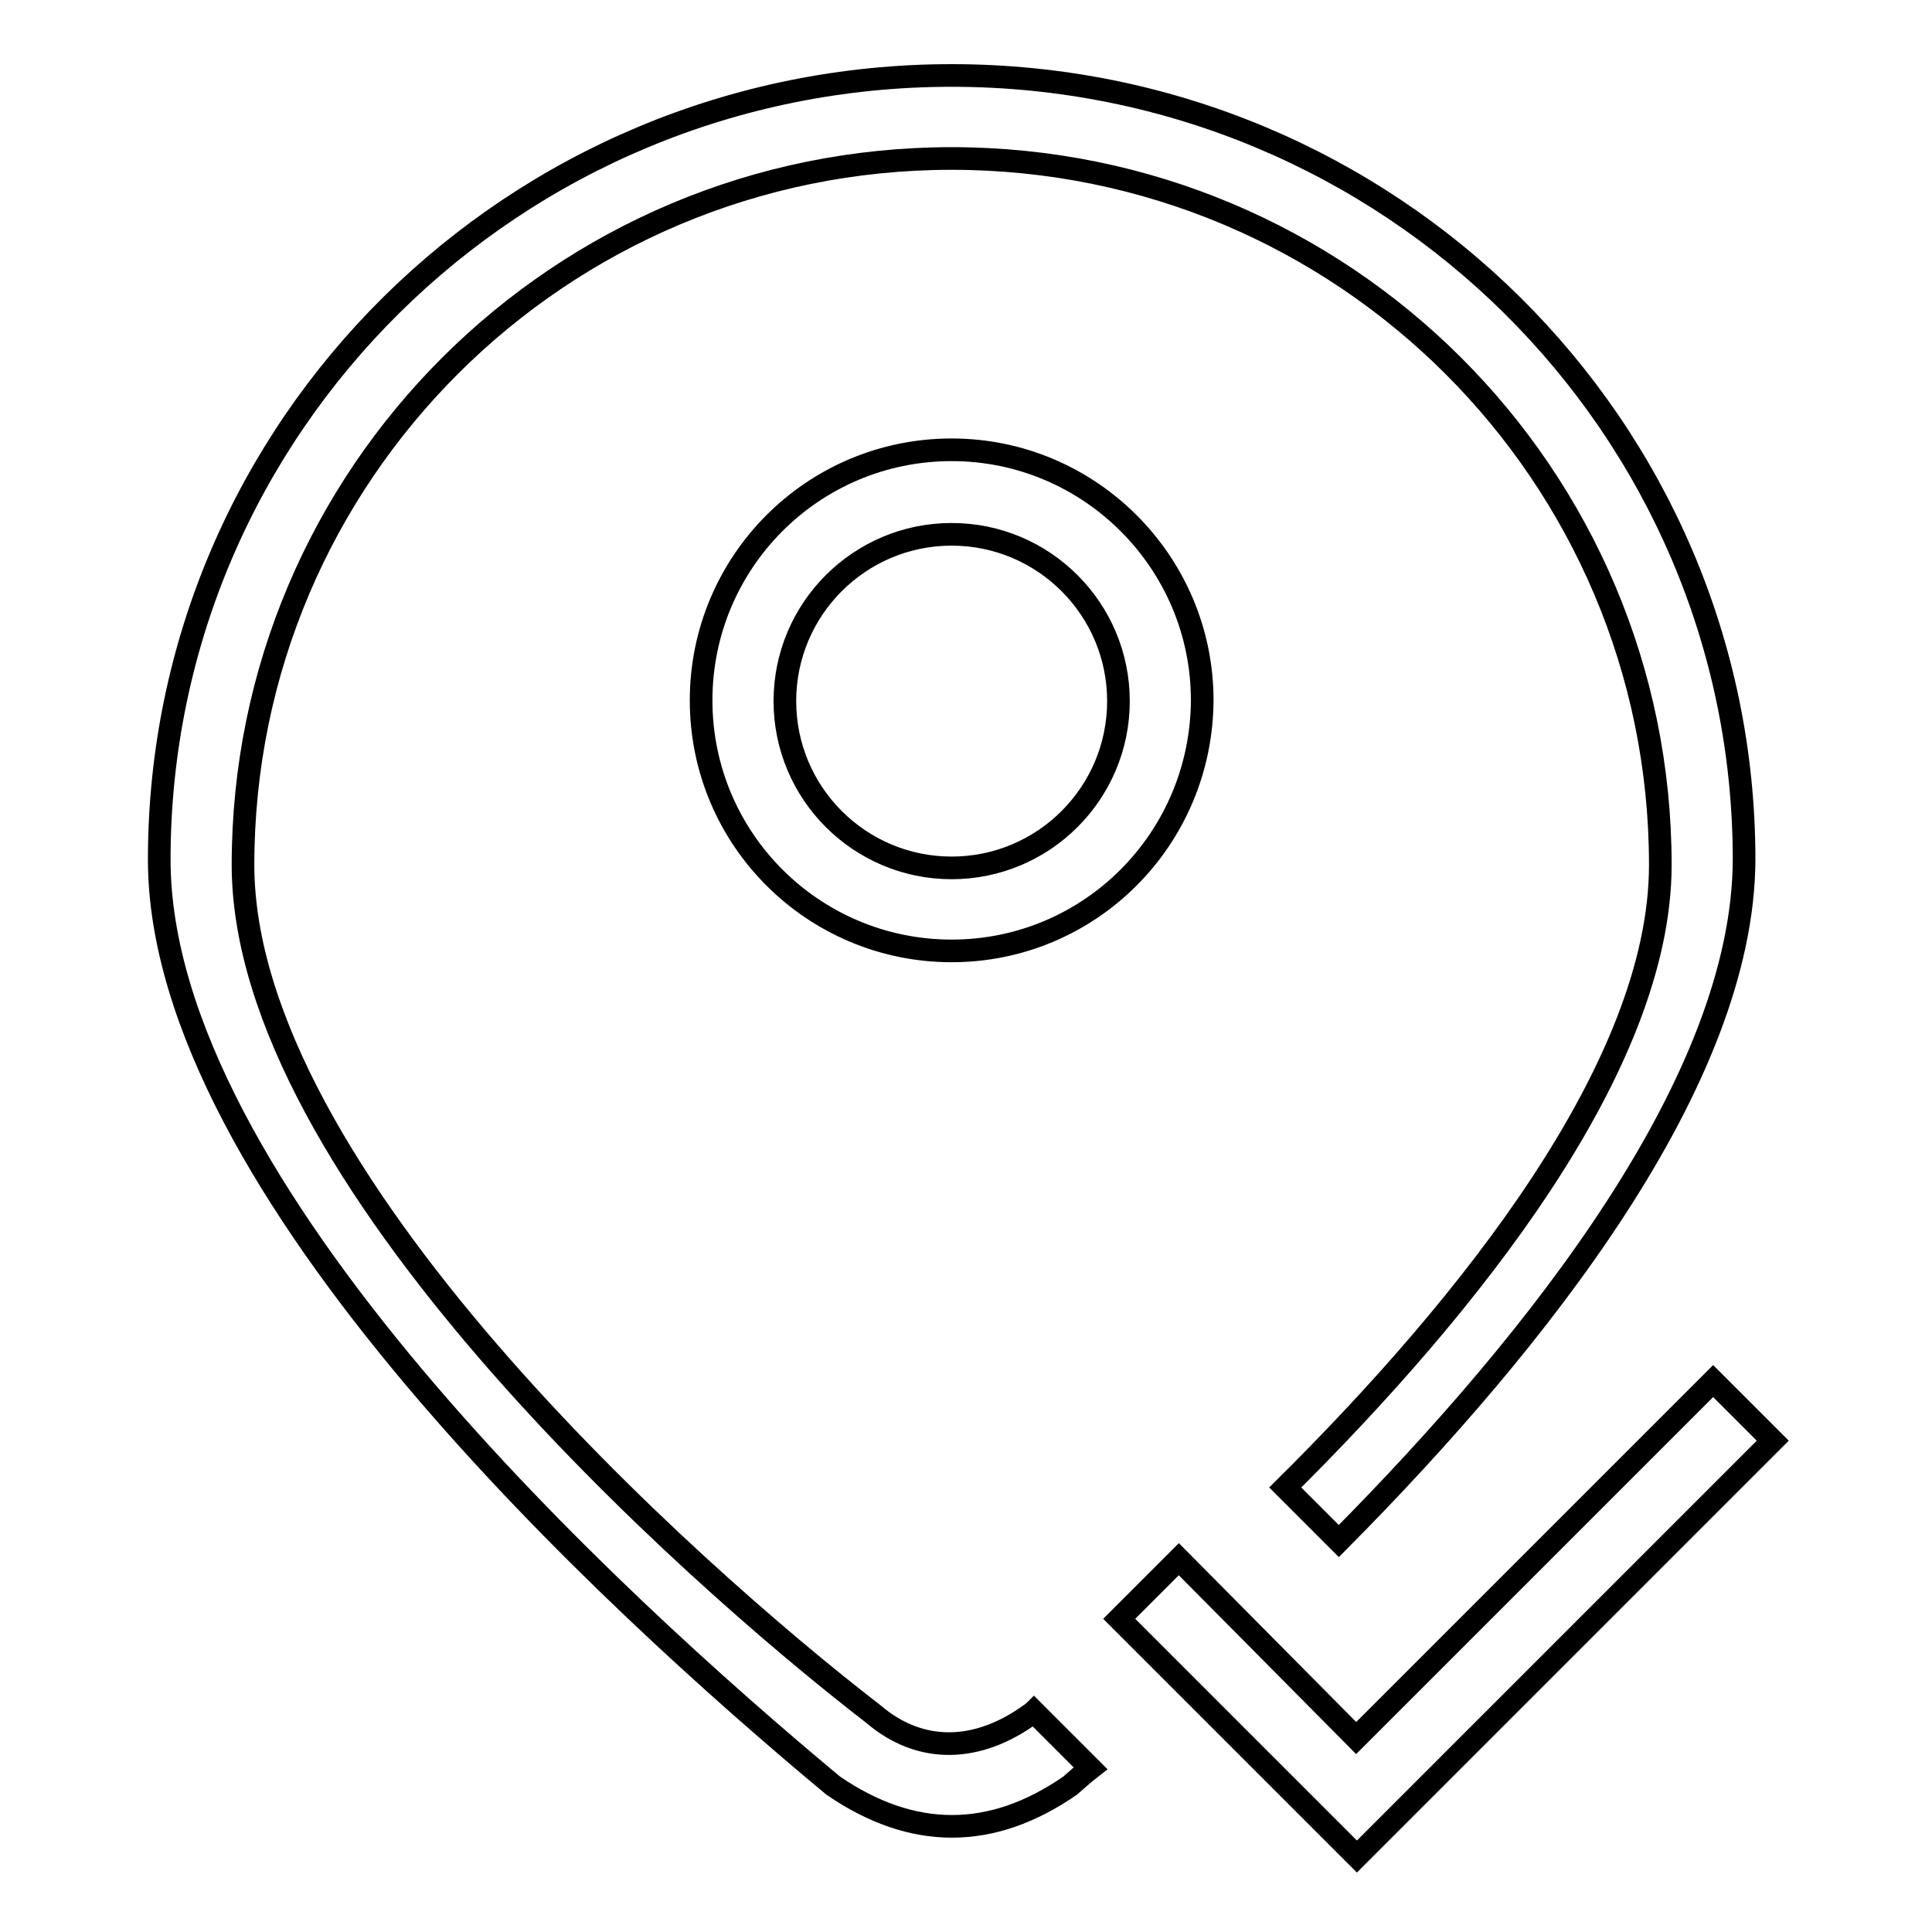 <?xml version="1.0" encoding="utf-8"?>
<!-- Svg Vector Icons : http://www.onlinewebfonts.com/icon -->
<!DOCTYPE svg PUBLIC "-//W3C//DTD SVG 1.1//EN" "http://www.w3.org/Graphics/SVG/1.1/DTD/svg11.dtd">
<svg version="1.1" xmlns="http://www.w3.org/2000/svg" xmlns:xlink="http://www.w3.org/1999/xlink" x="0px" y="0px" viewBox="0 0 256 256" enable-background="new 0 0 256 256" xml:space="preserve">
<g><g><path stroke-width="3" fill-opacity="0" stroke="#000000"  d="M177.4,204.2l-7.1-7.1c24.3-24.1,49.7-55.8,49.7-82.5c0-51.7-42-93.6-93.9-93.6c-51.9,0-93.9,41.9-93.9,93.6c0,41,59,93.6,83.5,112.5c6.3,5.4,13.9,5.1,20.9,0c0.1-0.1,0.3-0.2,0.4-0.3l7.5,7.5c-0.9,0.7-1.9,1.6-2.7,2.3c-10.4,7.2-20.9,7.2-31.4,0c-29.2-24.3-89.3-79.3-89.3-122.7c0-57.4,47-103.9,105-103.9c58,0,105,46.5,105,103.9C231,143.1,204,177.4,177.4,204.2z M126.1,126c-18.3,0-33.2-14.8-33.2-33.2c0-18.3,14.8-33.2,33.2-33.2c18.3,0,33.2,14.9,33.2,33.2C159.2,111.2,144.4,126,126.1,126z M126.1,70.8c-12.2,0-22.1,9.9-22.1,22.1c0,12.2,9.9,22.1,22.1,22.1c12.2,0,22.1-9.9,22.1-22.1C148.2,80.7,138.3,70.8,126.1,70.8z M179.7,230.3l47.3-47.3c4.4,4.4,7.9,7.9,7.9,7.9L179.8,246l0,0l0,0l-31.5-31.5l7.9-7.9L179.7,230.3z M227.1,182.9L227.1,182.9C227.1,182.9,227.1,182.9,227.1,182.9L227.1,182.9z"/></g></g>
</svg>